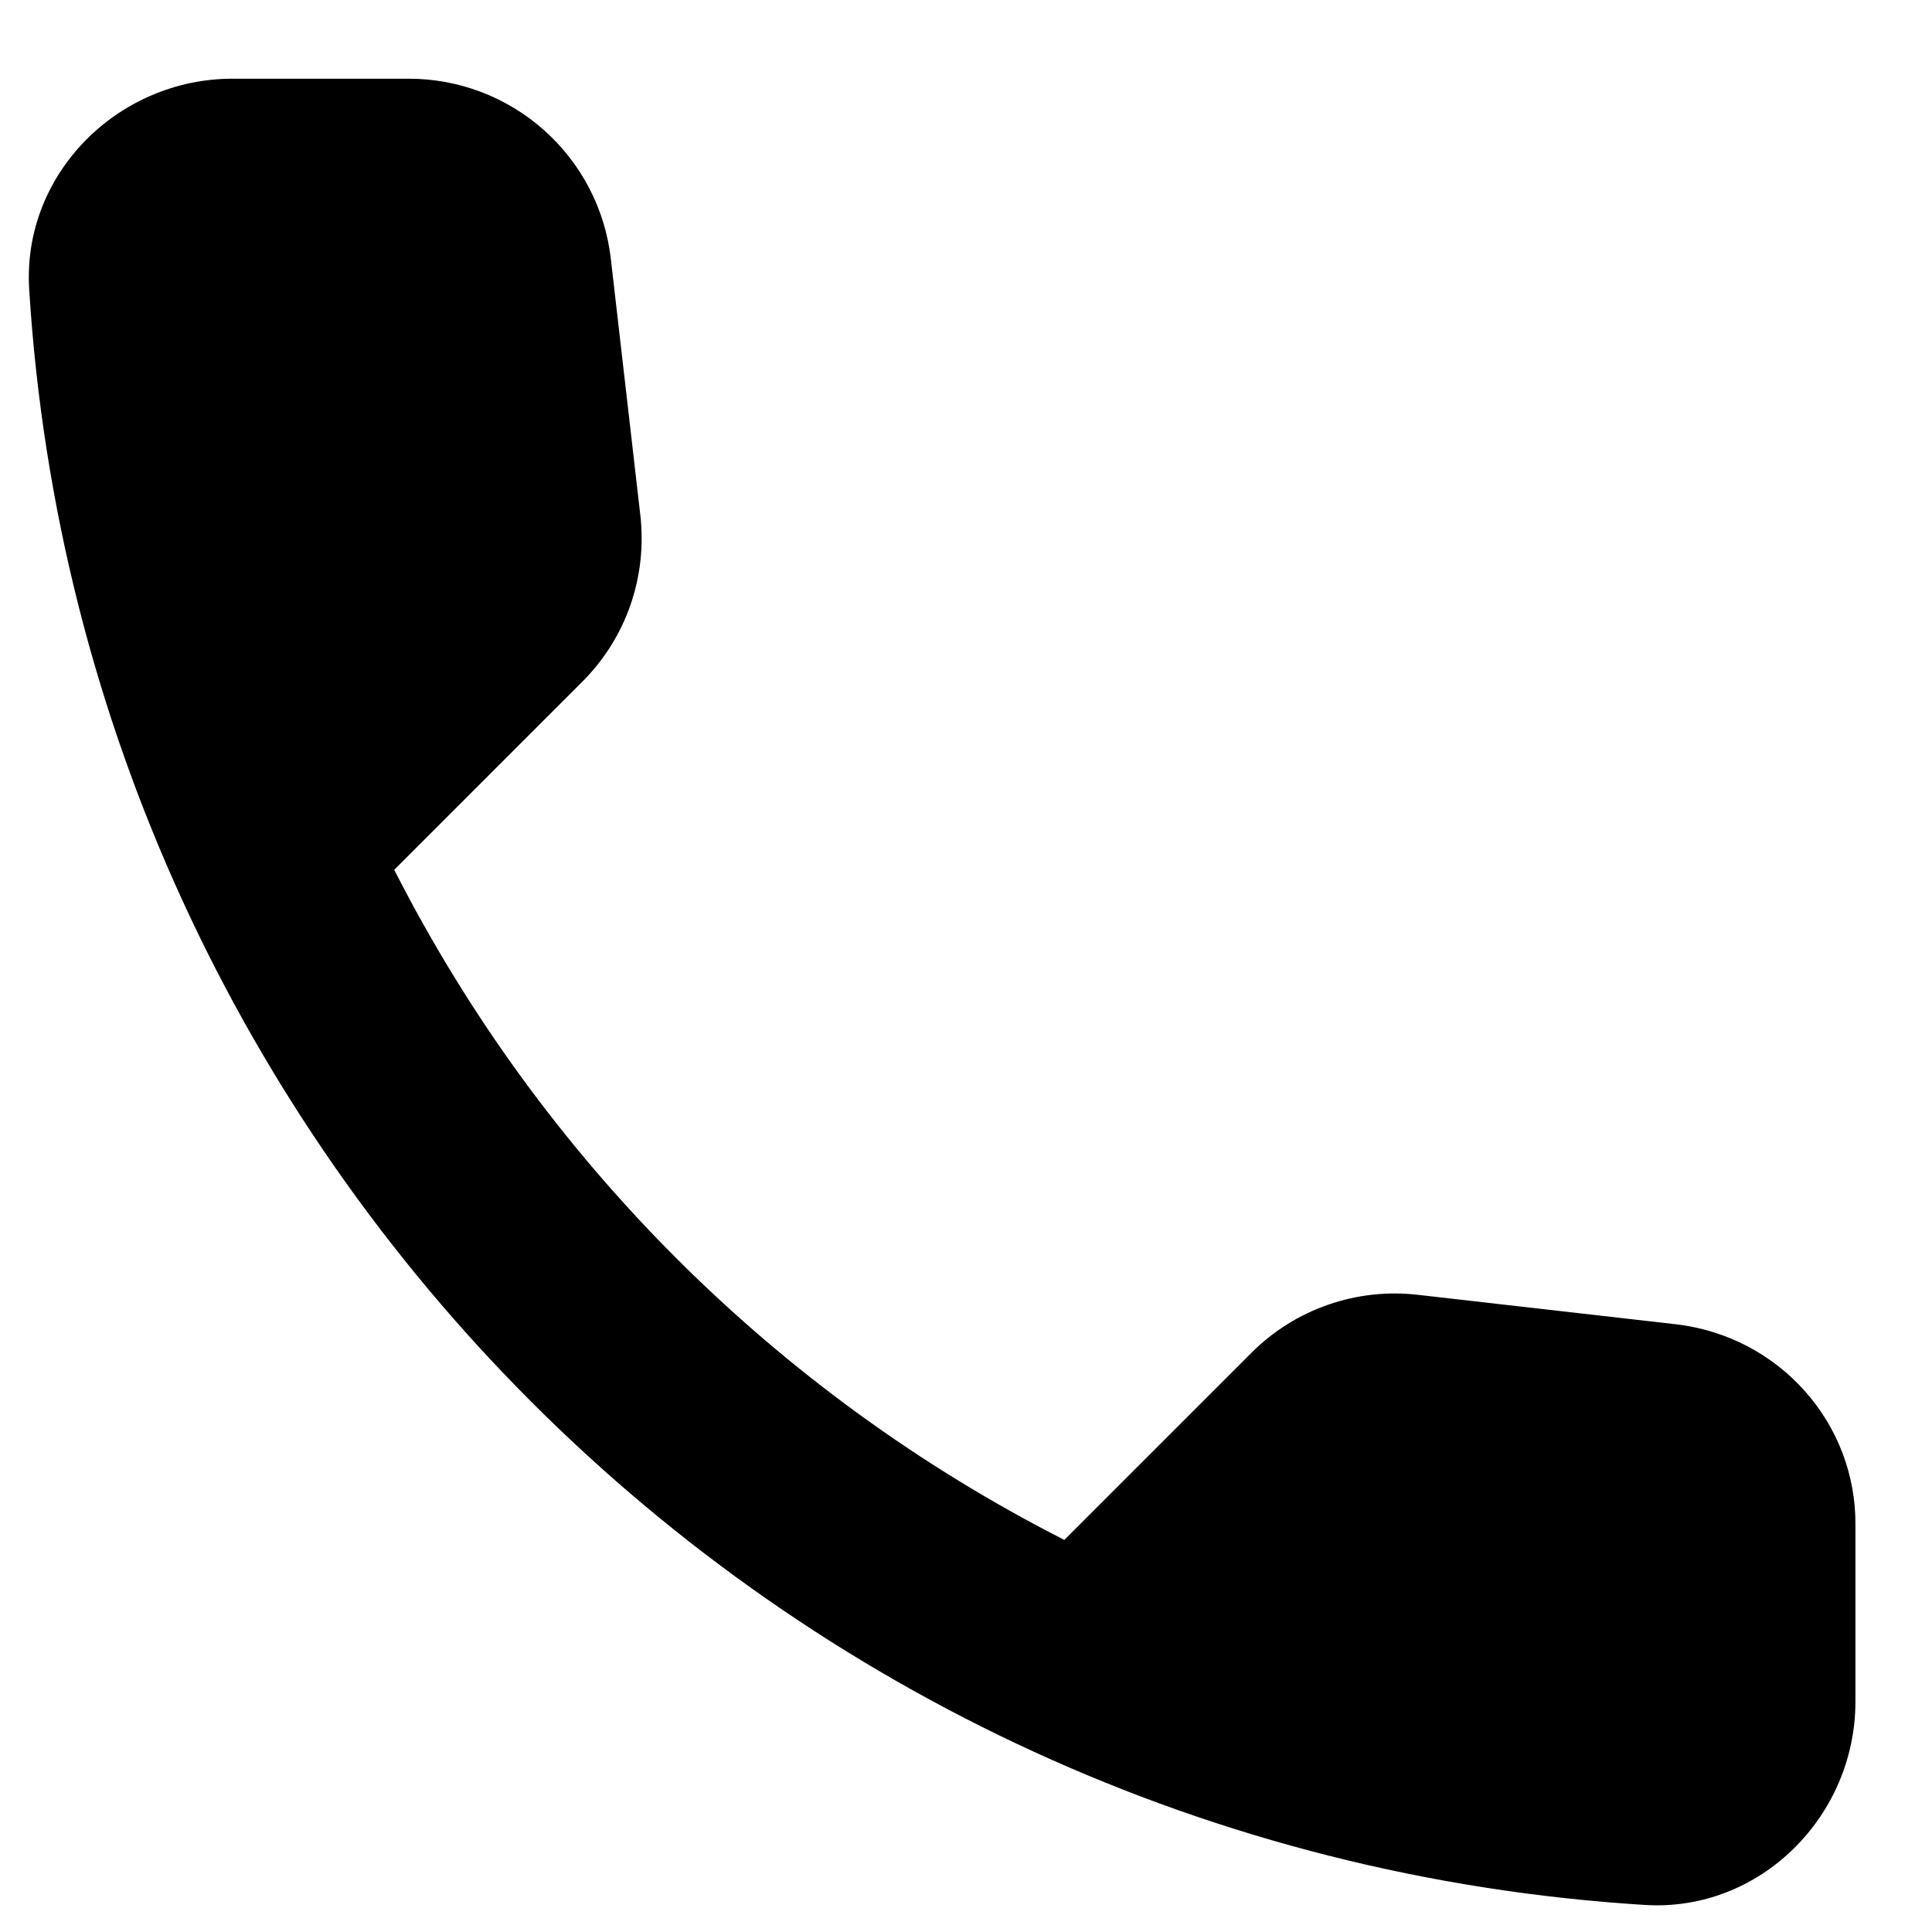 <svg width="19" height="19" viewBox="0 0 19 19" fill="none" xmlns="http://www.w3.org/2000/svg">
<path d="M16.487 13.024L13.947 12.734C13.649 12.699 13.346 12.732 13.062 12.831C12.778 12.929 12.52 13.091 12.307 13.304L10.467 15.144C7.629 13.7 5.321 11.393 3.877 8.554L5.727 6.704C6.157 6.274 6.367 5.674 6.297 5.064L6.007 2.544C5.951 2.056 5.717 1.606 5.35 1.28C4.983 0.953 4.508 0.773 4.017 0.774H2.287C1.157 0.774 0.217 1.714 0.287 2.844C0.817 11.384 7.647 18.204 16.177 18.734C17.307 18.804 18.247 17.864 18.247 16.734V15.004C18.257 13.994 17.497 13.144 16.487 13.024Z" fill="black"/>
</svg>
